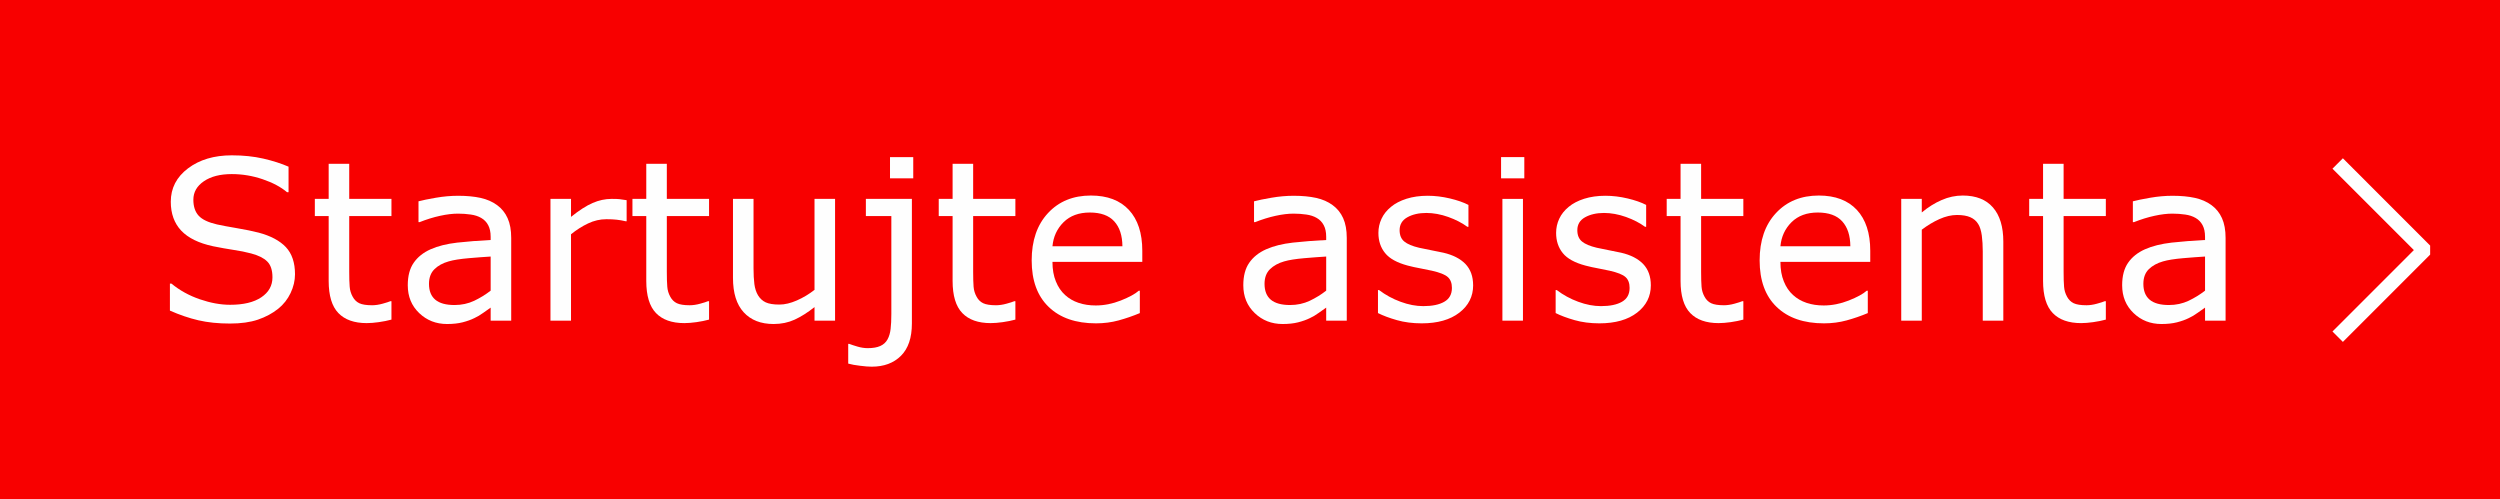 <?xml version="1.0" encoding="UTF-8"?>
<!DOCTYPE svg PUBLIC "-//W3C//DTD SVG 1.1//EN" "http://www.w3.org/Graphics/SVG/1.1/DTD/svg11.dtd">
<!-- Creator: CorelDRAW X6 -->
<svg xmlns="http://www.w3.org/2000/svg" xml:space="preserve" width="626px" height="125px" version="1.1" style="shape-rendering:geometricPrecision; text-rendering:geometricPrecision; image-rendering:optimizeQuality; fill-rule:evenodd; clip-rule:evenodd"
viewBox="0 0 97567 19482"
 xmlns:xlink="http://www.w3.org/1999/xlink">
 <defs>
  <style type="text/css">
   <![CDATA[
    .str0 {stroke:white;stroke-width:184.085}
    .fil0 {fill:#F80000}
    .fil2 {fill:white}
    .fil1 {fill:#FEFEFE;fill-rule:nonzero}
   ]]>
  </style>
 </defs>
 <g id="Layer_x0020_1">
  <rect class="fil0" width="97567" height="19482"/>
  <path class="fil1" d="M11513 10705c0,245 -58,490 -172,731 -115,241 -275,446 -483,613 -227,182 -491,323 -793,426 -301,102 -666,152 -1090,152 -457,0 -868,-42 -1233,-127 -363,-85 -734,-211 -1111,-378l0 -1055 59 0c320,264 689,469 1109,613 419,144 812,215 1181,215 521,0 928,-97 1217,-292 291,-195 436,-455 436,-780 0,-281 -69,-487 -207,-621 -136,-134 -346,-237 -626,-311 -214,-57 -443,-103 -692,-139 -248,-38 -511,-85 -789,-141 -561,-120 -976,-323 -1248,-611 -270,-288 -406,-663 -406,-1126 0,-531 224,-965 673,-1304 449,-338 1018,-508 1708,-508 446,0 854,42 1226,127 372,85 702,191 989,316l0 995 -60 0c-241,-203 -558,-372 -950,-505 -394,-134 -795,-201 -1207,-201 -452,0 -813,93 -1087,279 -274,187 -411,427 -411,721 0,263 68,471 204,621 136,151 376,265 719,344 182,41 439,88 773,145 336,57 619,115 852,175 470,125 824,314 1062,565 238,253 357,606 357,1061z"/>
  <path id="1" class="fil1" d="M15277 12473c-149,41 -313,73 -491,99 -177,25 -336,38 -474,38 -485,0 -854,-131 -1106,-392 -252,-261 -379,-679 -379,-1256l0 -2529 -540 0 0 -671 540 0 0 -1369 802 0 0 1369 1648 0 0 671 -1648 0 0 2170c0,250 6,446 18,587 10,141 51,272 119,394 61,113 147,198 256,250 109,52 276,79 500,79 129,0 266,-21 407,-60 142,-39 244,-71 306,-98l42 0 0 718z"/>
  <path id="2" class="fil1" d="M19951 12514l-802 0 0 -509c-71,48 -166,117 -286,202 -121,88 -237,156 -351,208 -133,66 -286,120 -459,164 -171,44 -375,66 -606,66 -427,0 -790,-142 -1087,-426 -298,-285 -446,-647 -446,-1087 0,-362 77,-654 231,-876 154,-224 375,-400 661,-528 288,-128 635,-213 1039,-260 406,-45 840,-78 1304,-102l0 -125c0,-181 -32,-334 -96,-453 -64,-121 -154,-215 -273,-283 -114,-66 -250,-111 -408,-133 -159,-23 -325,-35 -498,-35 -209,0 -443,28 -700,85 -259,56 -525,139 -799,247l-42 0 0 -813c155,-42 382,-88 677,-139 295,-51 585,-77 872,-77 335,0 626,28 875,83 248,55 463,149 645,283 179,131 315,300 408,507 95,208 141,465 141,772l0 3229zm-802 -1171l0 -1331c-243,14 -529,36 -858,64 -329,29 -590,69 -781,125 -230,65 -415,167 -555,305 -141,138 -213,330 -213,571 0,274 82,481 246,619 164,138 414,208 750,208 280,0 535,-56 767,-165 231,-110 446,-242 644,-396z"/>
  <path id="3" class="fil1" d="M24456 8634l-42 0c-120,-28 -235,-48 -349,-60 -111,-13 -244,-19 -398,-19 -247,0 -487,56 -716,165 -231,109 -452,250 -666,423l0 3371 -802 0 0 -4752 802 0 0 702c318,-256 599,-436 843,-542 243,-106 491,-160 744,-160 140,0 240,3 302,10 63,7 157,21 282,41l0 821z"/>
  <path id="4" class="fil1" d="M27672 12473c-149,41 -313,73 -491,99 -177,25 -336,38 -474,38 -485,0 -854,-131 -1106,-392 -252,-261 -379,-679 -379,-1256l0 -2529 -540 0 0 -671 540 0 0 -1369 802 0 0 1369 1648 0 0 671 -1648 0 0 2170c0,250 6,446 18,587 10,141 51,272 119,394 61,113 147,198 256,250 109,52 276,79 500,79 129,0 266,-21 407,-60 142,-39 244,-71 306,-98l42 0 0 718z"/>
  <path id="5" class="fil1" d="M32590 12514l-802 0 0 -529c-270,214 -529,376 -776,490 -248,113 -520,170 -820,170 -499,0 -890,-153 -1168,-458 -279,-304 -418,-751 -418,-1341l0 -3084 802 0 0 2707c0,242 11,448 33,619 23,172 71,319 145,441 77,125 178,215 300,272 122,56 299,85 533,85 208,0 435,-54 680,-161 246,-108 475,-246 689,-413l0 -3550 802 0 0 4752z"/>
  <path id="6" class="fil1" d="M35641 6960l-907 0 0 -829 907 0 0 829zm-53 5666c0,557 -142,975 -426,1259 -284,283 -665,425 -1142,425 -115,0 -264,-11 -450,-35 -186,-21 -342,-50 -467,-85l0 -769 42 0c80,30 188,67 323,106 134,39 266,60 394,60 205,0 369,-28 494,-85 125,-56 218,-142 280,-255 63,-114 104,-250 122,-410 19,-160 28,-353 28,-583l0 -3821 -994 0 0 -671 1796 0 0 4864z"/>
  <path id="7" class="fil1" d="M39627 12473c-150,41 -314,73 -491,99 -178,25 -336,38 -474,38 -486,0 -855,-131 -1106,-392 -253,-261 -379,-679 -379,-1256l0 -2529 -541 0 0 -671 541 0 0 -1369 802 0 0 1369 1648 0 0 671 -1648 0 0 2170c0,250 6,446 17,587 11,141 51,272 120,394 60,113 146,198 255,250 109,52 276,79 500,79 129,0 266,-21 407,-60 143,-39 244,-71 307,-98l42 0 0 718z"/>
  <path id="8" class="fil1" d="M44580 10221l-3506 0c0,290 44,545 133,761 87,217 208,394 361,532 147,135 323,237 525,305 203,69 427,102 672,102 322,0 648,-64 976,-193 327,-130 561,-257 701,-382l42 0 0 873c-269,113 -545,208 -826,285 -280,77 -575,115 -885,115 -787,0 -1404,-214 -1845,-640 -444,-425 -665,-1031 -665,-1816 0,-776 213,-1392 637,-1847 424,-457 982,-685 1674,-685 643,0 1137,188 1484,561 347,375 522,905 522,1594l0 435zm-776 -610c-3,-419 -109,-743 -319,-973 -208,-229 -526,-344 -952,-344 -430,0 -771,126 -1026,378 -254,253 -398,565 -433,939l2730 0z"/>
  <path id="9" class="fil1" d="M52560 12514l-803 0 0 -509c-71,48 -165,117 -286,202 -120,88 -237,156 -350,208 -134,66 -286,120 -459,164 -172,44 -375,66 -606,66 -428,0 -791,-142 -1087,-426 -298,-285 -447,-647 -447,-1087 0,-362 77,-654 231,-876 155,-224 375,-400 662,-528 287,-128 635,-213 1039,-260 405,-45 840,-78 1303,-102l0 -125c0,-181 -31,-334 -96,-453 -63,-121 -154,-215 -273,-283 -113,-66 -250,-111 -408,-133 -159,-23 -324,-35 -497,-35 -209,0 -443,28 -701,85 -258,56 -524,139 -799,247l-42 0 0 -813c155,-42 382,-88 677,-139 295,-51 586,-77 872,-77 336,0 627,28 875,83 249,55 464,149 645,283 179,131 316,300 409,507 94,208 141,465 141,772l0 3229zm-803 -1171l0 -1331c-242,14 -529,36 -857,64 -330,29 -590,69 -782,125 -229,65 -414,167 -555,305 -141,138 -212,330 -212,571 0,274 81,481 245,619 165,138 415,208 750,208 281,0 535,-56 768,-165 231,-110 446,-242 643,-396z"/>
  <path id="10" class="fil1" d="M57492 11135c0,433 -179,789 -538,1067 -359,277 -848,417 -1470,417 -352,0 -675,-42 -968,-125 -294,-84 -540,-176 -738,-276l0 -898 42 0c251,191 531,344 840,457 308,114 603,170 885,170 350,0 625,-56 822,-171 198,-113 297,-294 297,-539 0,-188 -54,-329 -162,-425 -107,-97 -314,-178 -619,-247 -113,-26 -261,-55 -443,-90 -183,-33 -349,-70 -500,-110 -415,-111 -711,-272 -883,-487 -175,-214 -262,-477 -262,-788 0,-196 41,-381 122,-553 80,-173 203,-328 369,-464 158,-132 361,-238 608,-317 245,-77 520,-116 824,-116 284,0 572,35 864,104 291,69 534,153 727,253l0 855 -42 0c-205,-151 -452,-279 -744,-384 -292,-104 -579,-157 -859,-157 -291,0 -538,57 -739,169 -201,113 -302,280 -302,504 0,195 61,343 183,442 118,99 311,180 577,243 147,33 311,67 494,101 182,34 335,66 457,93 370,86 655,231 857,438 201,210 301,488 301,834z"/>
  <path id="11" class="fil1" d="M59489 6960l-907 0 0 -829 907 0 0 829zm-53 5554l-802 0 0 -4752 802 0 0 4752z"/>
  <path id="12" class="fil1" d="M64427 11135c0,433 -179,789 -538,1067 -359,277 -849,417 -1471,417 -351,0 -674,-42 -967,-125 -294,-84 -540,-176 -739,-276l0 -898 43 0c251,191 531,344 839,457 308,114 604,170 886,170 350,0 624,-56 822,-171 198,-113 296,-294 296,-539 0,-188 -53,-329 -161,-425 -107,-97 -314,-178 -619,-247 -113,-26 -261,-55 -443,-90 -183,-33 -349,-70 -500,-110 -416,-111 -711,-272 -884,-487 -174,-214 -261,-477 -261,-788 0,-196 41,-381 122,-553 80,-173 203,-328 369,-464 158,-132 360,-238 607,-317 246,-77 521,-116 824,-116 285,0 573,35 865,104 291,69 533,153 727,253l0 855 -42 0c-205,-151 -452,-279 -744,-384 -293,-104 -579,-157 -859,-157 -291,0 -538,57 -739,169 -202,113 -302,280 -302,504 0,195 61,343 183,442 118,99 311,180 577,243 147,33 311,67 494,101 182,34 335,66 457,93 370,86 655,231 857,438 200,210 301,488 301,834z"/>
  <path id="13" class="fil1" d="M68037 12473c-150,41 -314,73 -491,99 -178,25 -336,38 -474,38 -486,0 -855,-131 -1106,-392 -253,-261 -379,-679 -379,-1256l0 -2529 -541 0 0 -671 541 0 0 -1369 802 0 0 1369 1648 0 0 671 -1648 0 0 2170c0,250 6,446 17,587 10,141 51,272 119,394 61,113 147,198 256,250 109,52 276,79 500,79 129,0 266,-21 407,-60 142,-39 244,-71 307,-98l42 0 0 718z"/>
  <path id="14" class="fil1" d="M72990 10221l-3506 0c0,290 44,545 133,761 87,217 207,394 361,532 147,135 323,237 525,305 203,69 427,102 671,102 323,0 648,-64 977,-193 327,-130 561,-257 700,-382l43 0 0 873c-269,113 -545,208 -826,285 -280,77 -575,115 -885,115 -788,0 -1404,-214 -1846,-640 -443,-425 -664,-1031 -664,-1816 0,-776 213,-1392 637,-1847 424,-457 982,-685 1674,-685 642,0 1136,188 1484,561 347,375 522,905 522,1594l0 435zm-777 -610c-3,-419 -109,-743 -318,-973 -208,-229 -526,-344 -952,-344 -430,0 -771,126 -1026,378 -254,253 -398,565 -433,939l2729 0z"/>
  <path id="15" class="fil1" d="M78183 12514l-802 0 0 -2707c0,-218 -13,-423 -37,-615 -27,-192 -73,-342 -141,-449 -72,-119 -175,-208 -309,-266 -133,-58 -306,-87 -520,-87 -218,0 -447,54 -686,161 -240,108 -468,246 -687,413l0 3550 -802 0 0 -4752 802 0 0 529c250,-208 508,-369 776,-485 267,-117 542,-175 824,-175 514,0 907,154 1177,464 270,309 405,754 405,1335l0 3084z"/>
  <path id="16" class="fil1" d="M82184 12473c-149,41 -314,73 -491,99 -177,25 -336,38 -474,38 -485,0 -854,-131 -1106,-392 -252,-261 -379,-679 -379,-1256l0 -2529 -541 0 0 -671 541 0 0 -1369 802 0 0 1369 1648 0 0 671 -1648 0 0 2170c0,250 6,446 18,587 10,141 51,272 119,394 61,113 147,198 256,250 109,52 276,79 500,79 129,0 265,-21 406,-60 143,-39 244,-71 307,-98l42 0 0 718z"/>
  <path id="17" class="fil1" d="M86858 12514l-802 0 0 -509c-72,48 -166,117 -287,202 -120,88 -236,156 -350,208 -133,66 -286,120 -459,164 -172,44 -375,66 -606,66 -427,0 -791,-142 -1087,-426 -298,-285 -446,-647 -446,-1087 0,-362 77,-654 231,-876 154,-224 375,-400 661,-528 288,-128 635,-213 1039,-260 406,-45 840,-78 1304,-102l0 -125c0,-181 -32,-334 -96,-453 -64,-121 -154,-215 -273,-283 -114,-66 -250,-111 -409,-133 -158,-23 -324,-35 -497,-35 -209,0 -443,28 -700,85 -259,56 -525,139 -799,247l-43 0 0 -813c156,-42 383,-88 678,-139 295,-51 585,-77 871,-77 336,0 627,28 875,83 249,55 464,149 646,283 178,131 315,300 408,507 94,208 141,465 141,772l0 3229zm-802 -1171l0 -1331c-243,14 -529,36 -858,64 -330,29 -590,69 -782,125 -229,65 -414,167 -555,305 -141,138 -212,330 -212,571 0,274 82,481 246,619 164,138 414,208 750,208 280,0 534,-56 767,-165 231,-110 446,-242 644,-396z"/>
  <polygon class="fil2 str0" points="91435,6307 94749,9622 94749,9898 91435,13213 91159,12937 94336,9760 91159,6583 91435,6307 "/>
 </g>
</svg>
